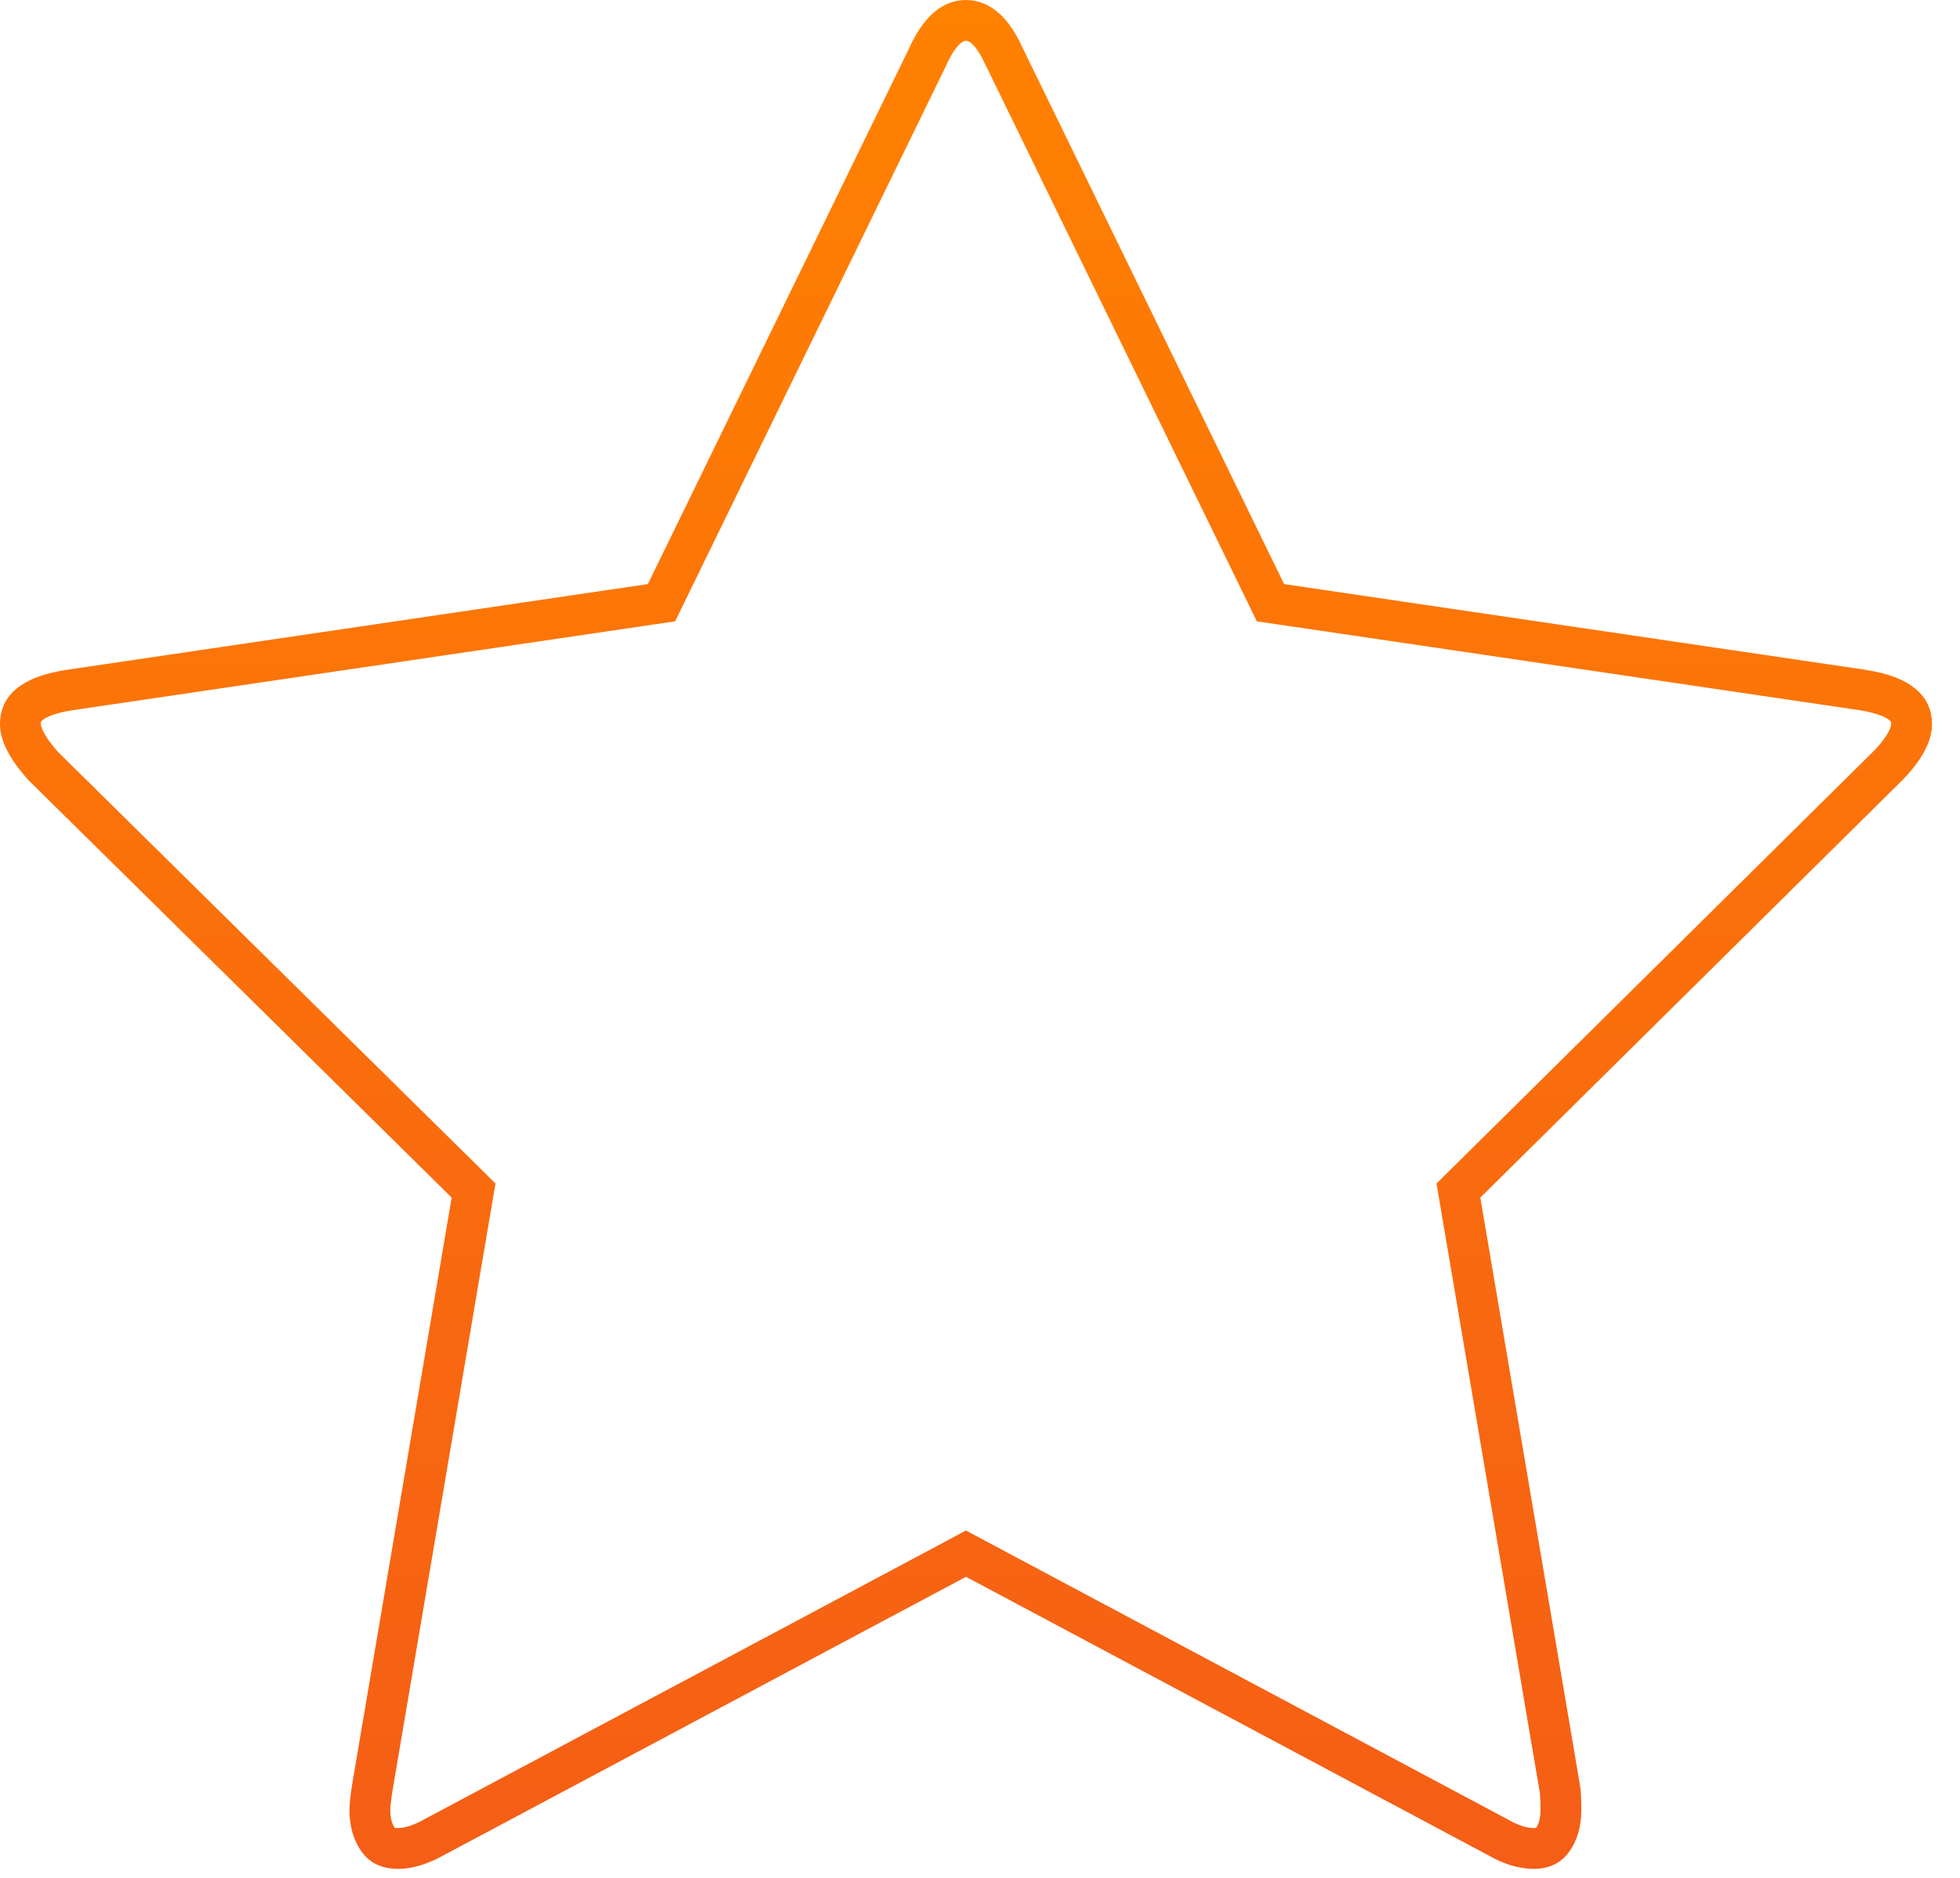 <svg width="24" height="23" viewBox="0 0 24 23" fill="none" xmlns="http://www.w3.org/2000/svg">
  <path d="M15.499 7.263L15.557 7.382L15.687 7.401L22.82 8.453C22.821 8.453 22.821 8.454 22.822 8.454C23.065 8.493 23.213 8.559 23.297 8.63C23.371 8.691 23.407 8.764 23.407 8.87C23.407 8.984 23.338 9.154 23.11 9.386C23.11 9.386 23.109 9.387 23.109 9.387L17.95 14.491L17.858 14.582L17.88 14.71L19.102 21.918C19.109 21.968 19.113 22.05 19.113 22.168C19.113 22.328 19.075 22.446 19.011 22.535C18.964 22.601 18.9 22.64 18.78 22.64C18.655 22.64 18.509 22.6 18.337 22.5L18.337 22.5L18.329 22.496L11.946 19.092L11.828 19.029L11.711 19.092L5.327 22.496L5.327 22.496L5.324 22.498C5.139 22.601 4.991 22.64 4.876 22.64C4.743 22.64 4.677 22.598 4.632 22.535L4.632 22.535C4.568 22.445 4.529 22.328 4.529 22.168C4.529 22.13 4.536 22.05 4.555 21.918L5.777 14.71L5.799 14.582L5.706 14.49L0.536 9.389C0.316 9.147 0.25 8.977 0.25 8.87C0.25 8.764 0.285 8.691 0.359 8.629C0.443 8.559 0.592 8.493 0.834 8.454L7.969 7.401L8.1 7.382L8.158 7.263L11.357 0.701L11.357 0.701L11.359 0.695C11.523 0.337 11.689 0.25 11.828 0.25C11.968 0.25 12.134 0.337 12.298 0.695L12.297 0.695L12.3 0.701L15.499 7.263Z" stroke="url(#paint1_linear_10_39)" stroke-width="0.5"></path> <defs> <linearGradient id="paint0_linear_10_39" x1="11.828" y1="0" x2="11.828" y2="22.89" gradientUnits="userSpaceOnUse"> <stop stop-color="#FF8100"></stop> <stop offset="1" stop-color="#F55E16"></stop> </linearGradient> <linearGradient id="paint1_linear_10_39" x1="11.828" y1="0" x2="11.828" y2="22.89" gradientUnits="userSpaceOnUse"> <stop stop-color="#FF8100"></stop> <stop offset="1" stop-color="#F55E16"></stop> </linearGradient> </defs>
</svg>
